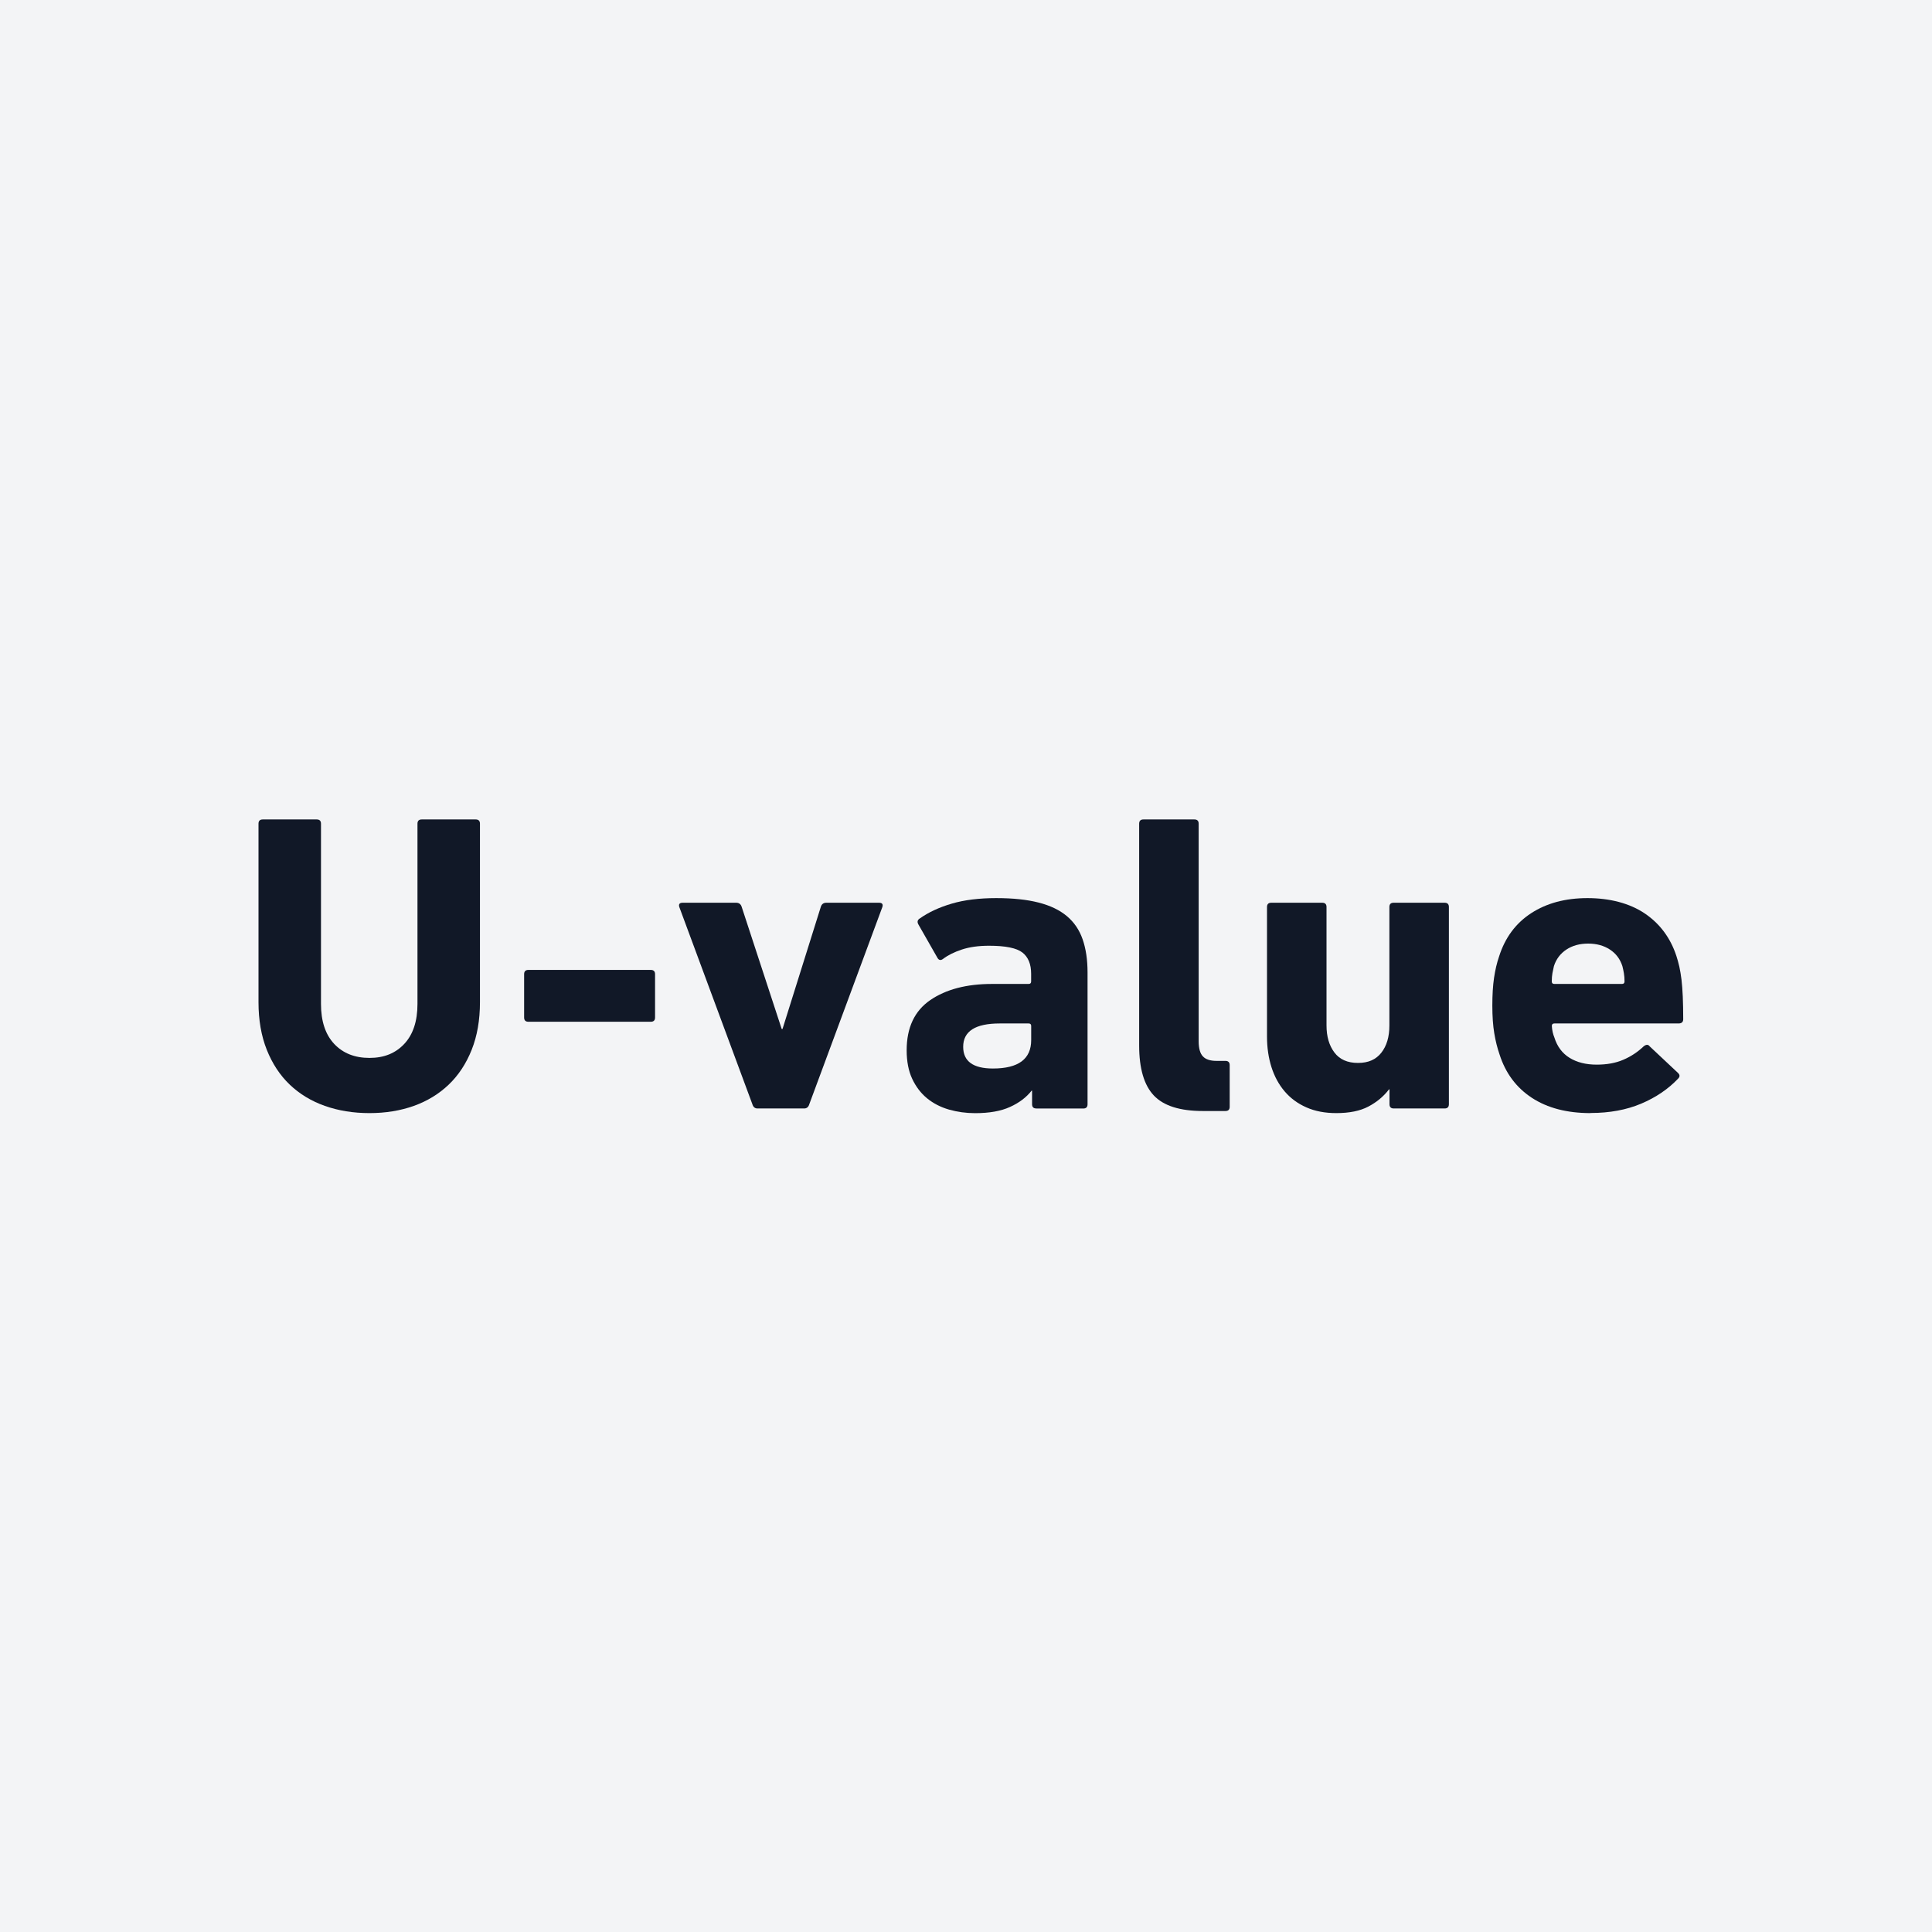 <?xml version="1.0" encoding="UTF-8"?>
<svg id="Layer_1" data-name="Layer 1" xmlns="http://www.w3.org/2000/svg" width="350" height="350" version="1.1" viewBox="0 0 350 350">
  <defs>
    <style>
      .cls-1 {
        fill: #f3f4f6;
      }

      .cls-1, .cls-2, .cls-3 {
        stroke-width: 0px;
      }

      .cls-2 {
        fill: none;
      }

      .cls-3 {
        fill: #111827;
      }
    </style>
  </defs>
  <rect class="cls-1" x="0" y="0" width="350" height="350"/>
  <rect class="cls-2" y="0" width="350" height="350"/>
  <g>
    <path class="cls-3" d="M66.92,201.65c-2.93,0-5.62-.44-8.08-1.31-2.46-.87-4.58-2.16-6.35-3.85-1.77-1.69-3.16-3.8-4.16-6.31s-1.5-5.39-1.5-8.62v-32.34c0-.51.26-.77.77-.77h9.78c.51,0,.77.26.77.77v32.65c0,3.13.8,5.54,2.39,7.24,1.59,1.69,3.72,2.54,6.39,2.54s4.72-.85,6.31-2.54c1.59-1.7,2.39-4.11,2.39-7.24v-32.65c0-.51.26-.77.77-.77h9.78c.51,0,.77.26.77.77v32.34c0,3.23-.5,6.11-1.5,8.62s-2.39,4.62-4.16,6.31-3.88,2.98-6.31,3.85c-2.44.87-5.12,1.31-8.05,1.31Z"/>
    <path class="cls-3" d="M95.72,185.1c-.51,0-.77-.26-.77-.77v-7.85c0-.51.26-.77.77-.77h22.18c.51,0,.77.26.77.77v7.85c0,.51-.26.77-.77.77h-22.18Z"/>
    <path class="cls-3" d="M137.22,200.81c-.46,0-.77-.26-.92-.77l-13.24-35.73c-.15-.51.05-.77.61-.77h9.7c.51,0,.85.26,1,.77l7.24,22.1h.15l6.93-22.1c.15-.51.49-.77,1-.77h9.55c.56,0,.77.26.61.77l-13.24,35.73c-.15.51-.46.77-.92.77h-8.47Z"/>
    <path class="cls-3" d="M187.74,200.81c-.52,0-.77-.26-.77-.77v-2.46h-.08c-.97,1.23-2.28,2.22-3.93,2.96-1.64.75-3.75,1.12-6.31,1.12-1.64,0-3.22-.22-4.74-.65-1.51-.44-2.84-1.12-3.96-2.04-1.13-.92-2.03-2.11-2.7-3.54s-1-3.16-1-5.16c0-4.11,1.43-7.14,4.27-9.09,2.85-1.95,6.58-2.93,11.2-2.93h6.62c.31,0,.46-.15.46-.46v-1.38c0-1.75-.53-3.03-1.58-3.85-1.05-.82-3.07-1.23-6.05-1.23-1.9,0-3.54.23-4.93.69-1.39.46-2.52,1.03-3.39,1.69-.41.31-.75.26-1-.15l-3.47-6.08c-.26-.46-.18-.82.23-1.08,1.59-1.13,3.53-2.03,5.81-2.7,2.28-.67,4.97-1,8.04-1s5.59.27,7.7.81c2.11.54,3.81,1.36,5.12,2.46,1.31,1.1,2.26,2.5,2.85,4.2.59,1.7.89,3.7.89,6.01v23.87c0,.51-.26.77-.77.77h-8.55ZM179.88,193.57c4.62,0,6.93-1.72,6.93-5.16v-2.54c0-.31-.15-.46-.46-.46h-5.24c-4.42,0-6.62,1.41-6.62,4.23,0,2.62,1.8,3.93,5.39,3.93Z"/>
    <path class="cls-3" d="M217.92,201.27c-4.16,0-7.12-.94-8.89-2.81-1.77-1.87-2.66-4.89-2.66-9.05v-40.19c0-.51.26-.77.77-.77h9.24c.51,0,.77.26.77.77v39.42c0,1.29.26,2.2.77,2.74.51.54,1.33.81,2.46.81h1.62c.51,0,.77.26.77.76v7.56c0,.51-.26.76-.77.76h-4.08Z"/>
    <path class="cls-3" d="M252.49,200.81c-.51,0-.77-.26-.77-.77v-2.7h-.08c-.98,1.28-2.22,2.32-3.74,3.12-1.51.8-3.45,1.19-5.81,1.19-2.05,0-3.86-.34-5.43-1.04-1.57-.69-2.87-1.65-3.93-2.89-1.05-1.23-1.85-2.7-2.39-4.39-.54-1.7-.81-3.54-.81-5.54v-23.48c0-.51.26-.77.77-.77h9.24c.51,0,.77.26.77.77v21.46c0,2.01.48,3.64,1.43,4.9.95,1.26,2.37,1.89,4.27,1.89s3.26-.62,4.23-1.85c.97-1.23,1.46-2.88,1.46-4.94v-21.46c0-.52.26-.77.77-.77h9.24c.51,0,.77.26.77.77v35.73c0,.51-.26.77-.77.77h-9.24Z"/>
    <path class="cls-3" d="M288.14,201.65c-4.26,0-7.8-.92-10.63-2.77-2.82-1.85-4.77-4.47-5.85-7.85-.41-1.18-.73-2.46-.96-3.85-.23-1.38-.35-3.05-.35-5s.1-3.63.31-5.04.51-2.71.92-3.89c1.08-3.39,3.01-6,5.81-7.82,2.8-1.82,6.2-2.73,10.2-2.73s7.61.92,10.36,2.77c2.74,1.85,4.66,4.42,5.74,7.7.2.61.38,1.27.54,1.96.15.69.28,1.48.39,2.35.1.87.18,1.89.23,3.04.05,1.16.08,2.53.08,4.12,0,.51-.28.77-.85.77h-22.49c-.31,0-.46.15-.46.46.05.77.2,1.46.46,2.08.51,1.64,1.43,2.87,2.76,3.69,1.33.82,2.96,1.23,4.91,1.23,1.84,0,3.45-.29,4.83-.89,1.38-.59,2.6-1.4,3.68-2.43.46-.36.82-.36,1.08,0l5.08,4.77c.41.36.44.72.08,1.08-1.8,1.9-4.03,3.41-6.7,4.54-2.67,1.13-5.73,1.69-9.16,1.69ZM293.84,178.25c.3,0,.46-.15.46-.46,0-.56-.04-1.06-.12-1.5s-.16-.86-.27-1.27c-.41-1.28-1.16-2.28-2.26-3s-2.41-1.08-3.94-1.08-2.85.36-3.94,1.08-1.85,1.72-2.26,3c-.1.41-.19.83-.27,1.27s-.12.94-.12,1.5c0,.31.15.46.46.46h12.25Z"/>
  </g>
</svg>